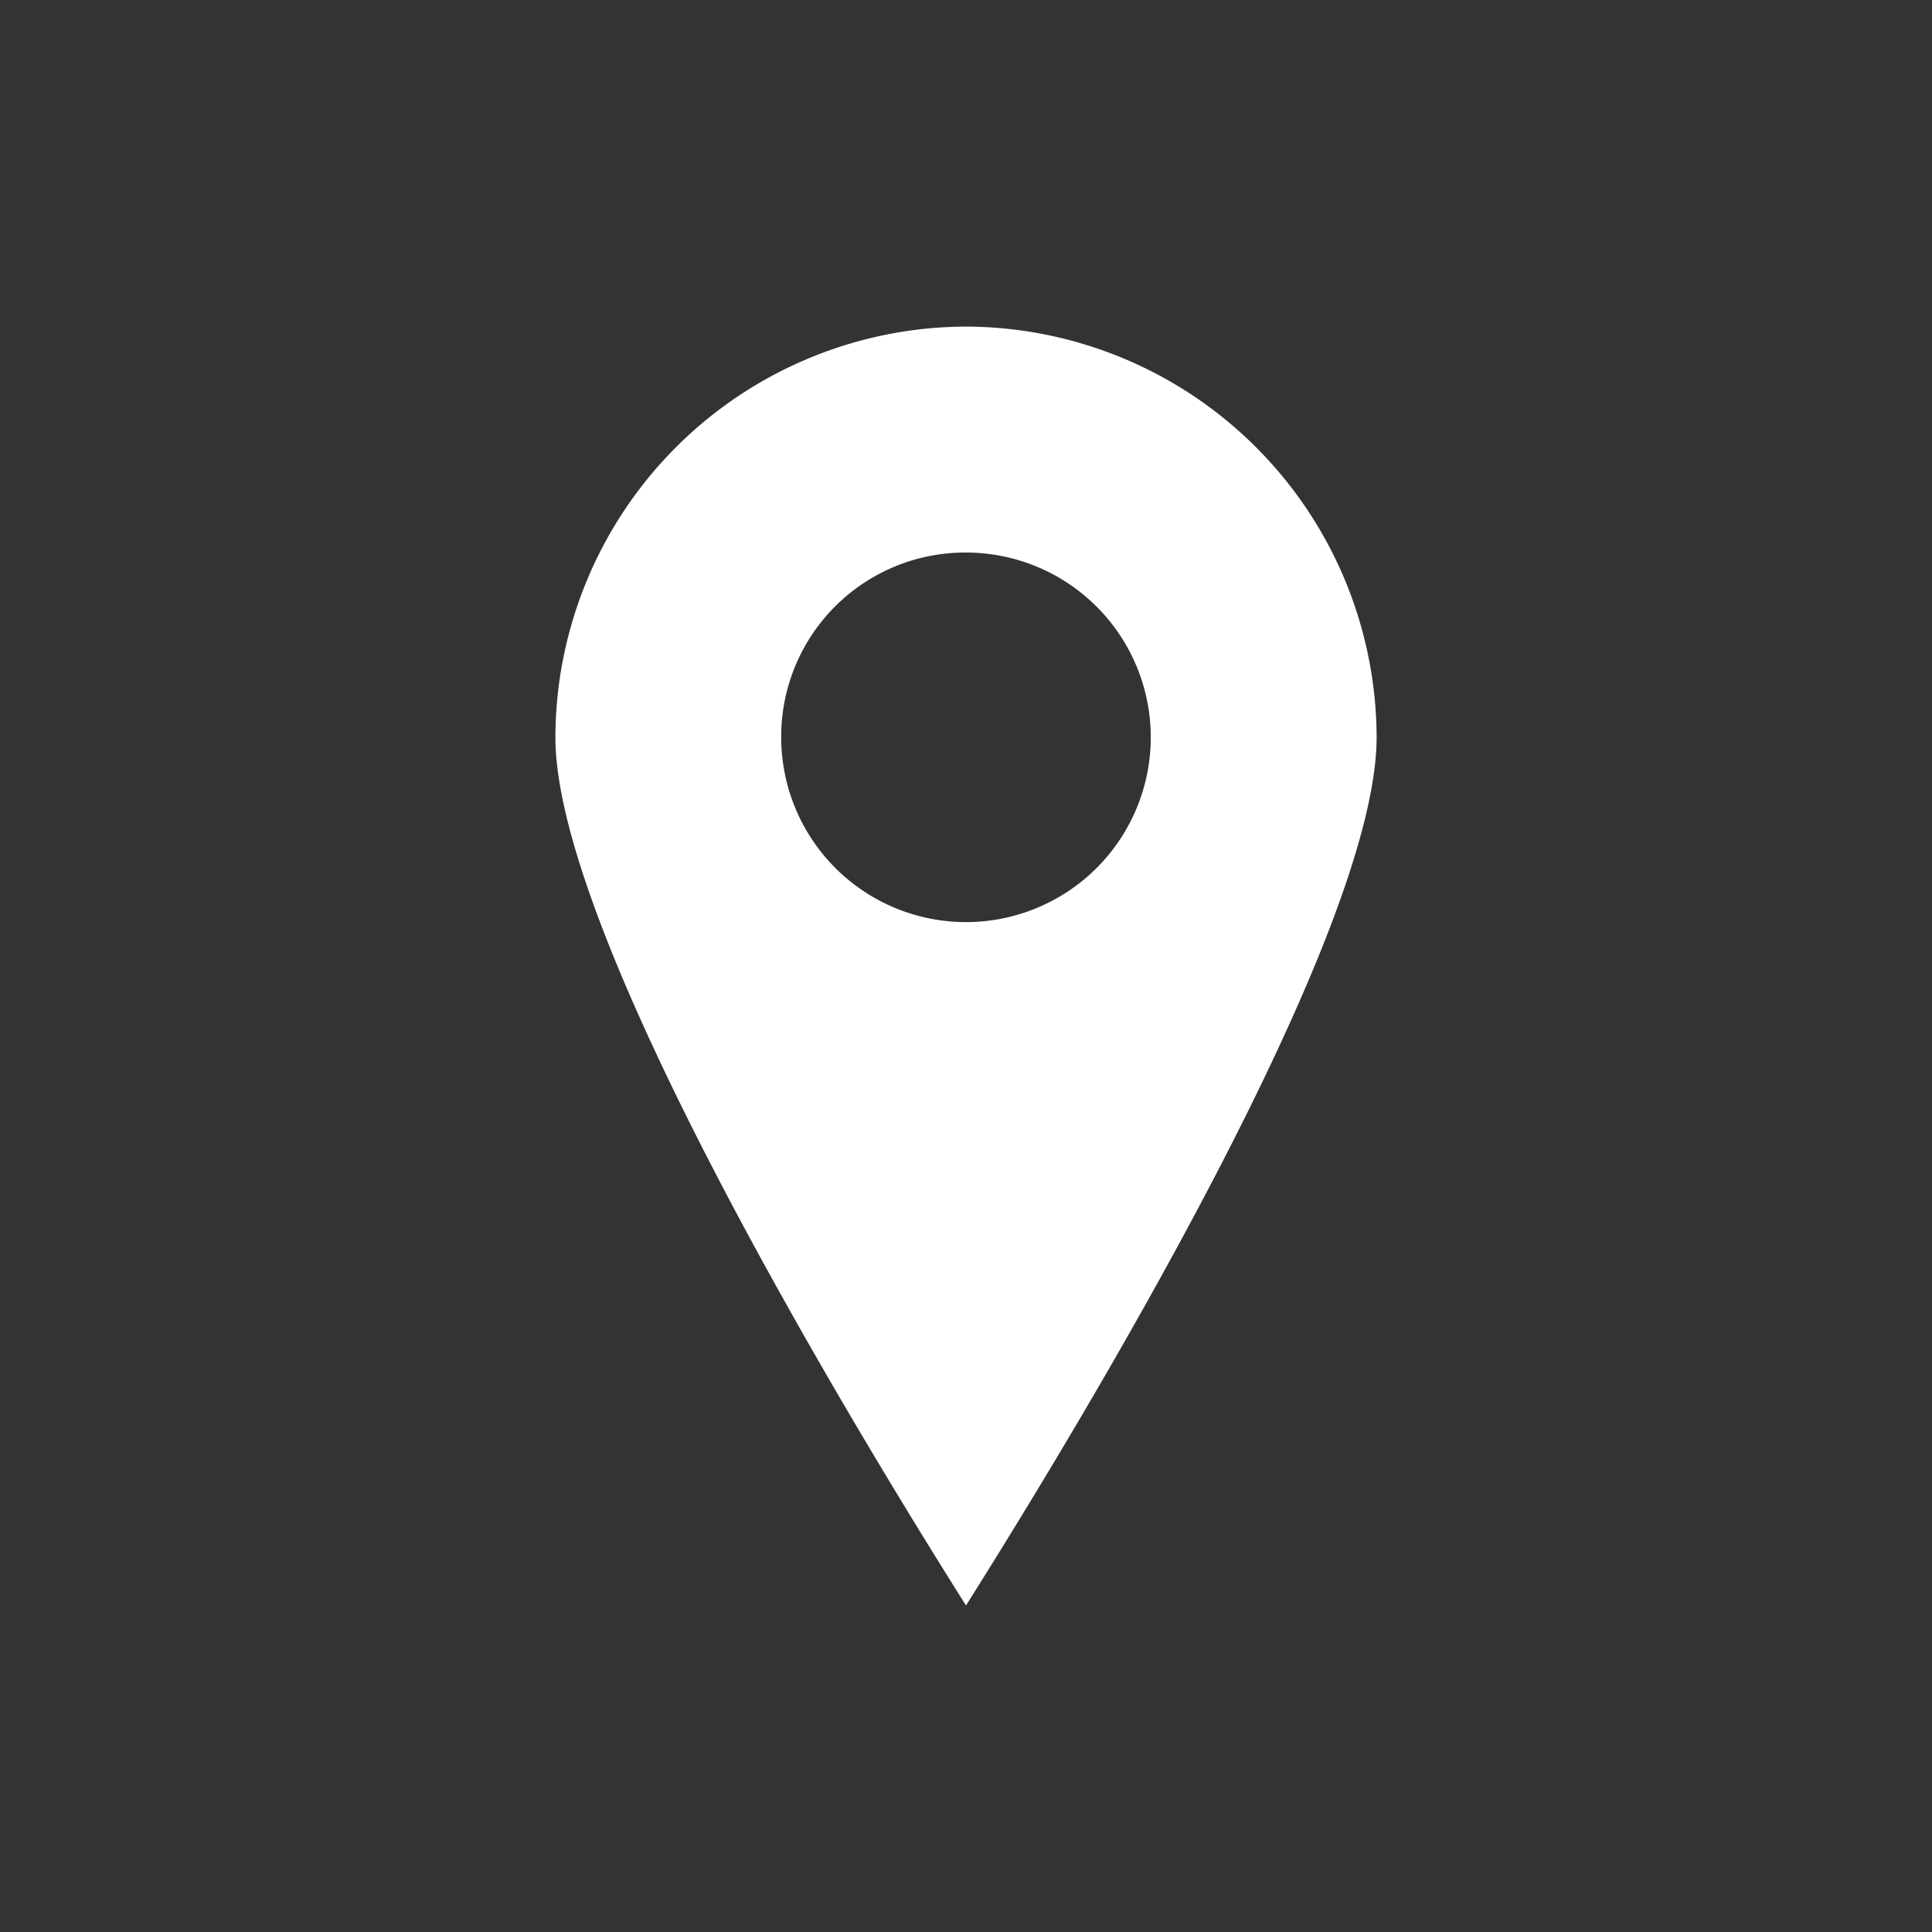<svg id="fb93e18f-2cc0-4b81-bbd3-828b4f6c0eb5" data-name="Calque 1" xmlns="http://www.w3.org/2000/svg" viewBox="0 0 100.001 100"><rect x="0" y="0" width="100.001" height="100" fill="#333333" stroke="none"/><defs><style>.a112cc0f-7059-4865-9c05-05bf12e6e955{fill:#fff;fill-rule:evenodd;}</style></defs><title>Sans titre - 1</title><path class="a112cc0f-7059-4865-9c05-05bf12e6e955" d="M50,16.905A21.316,21.316,0,0,1,71.254,38.159C71.254,48.33,56.225,73.227,50,83.1,43.776,73.227,28.747,48.33,28.747,38.159A21.316,21.316,0,0,1,50,16.905ZM50,28.6a9.564,9.564,0,1,1-9.564,9.564A9.523,9.523,0,0,1,50,28.6Z"/></svg>